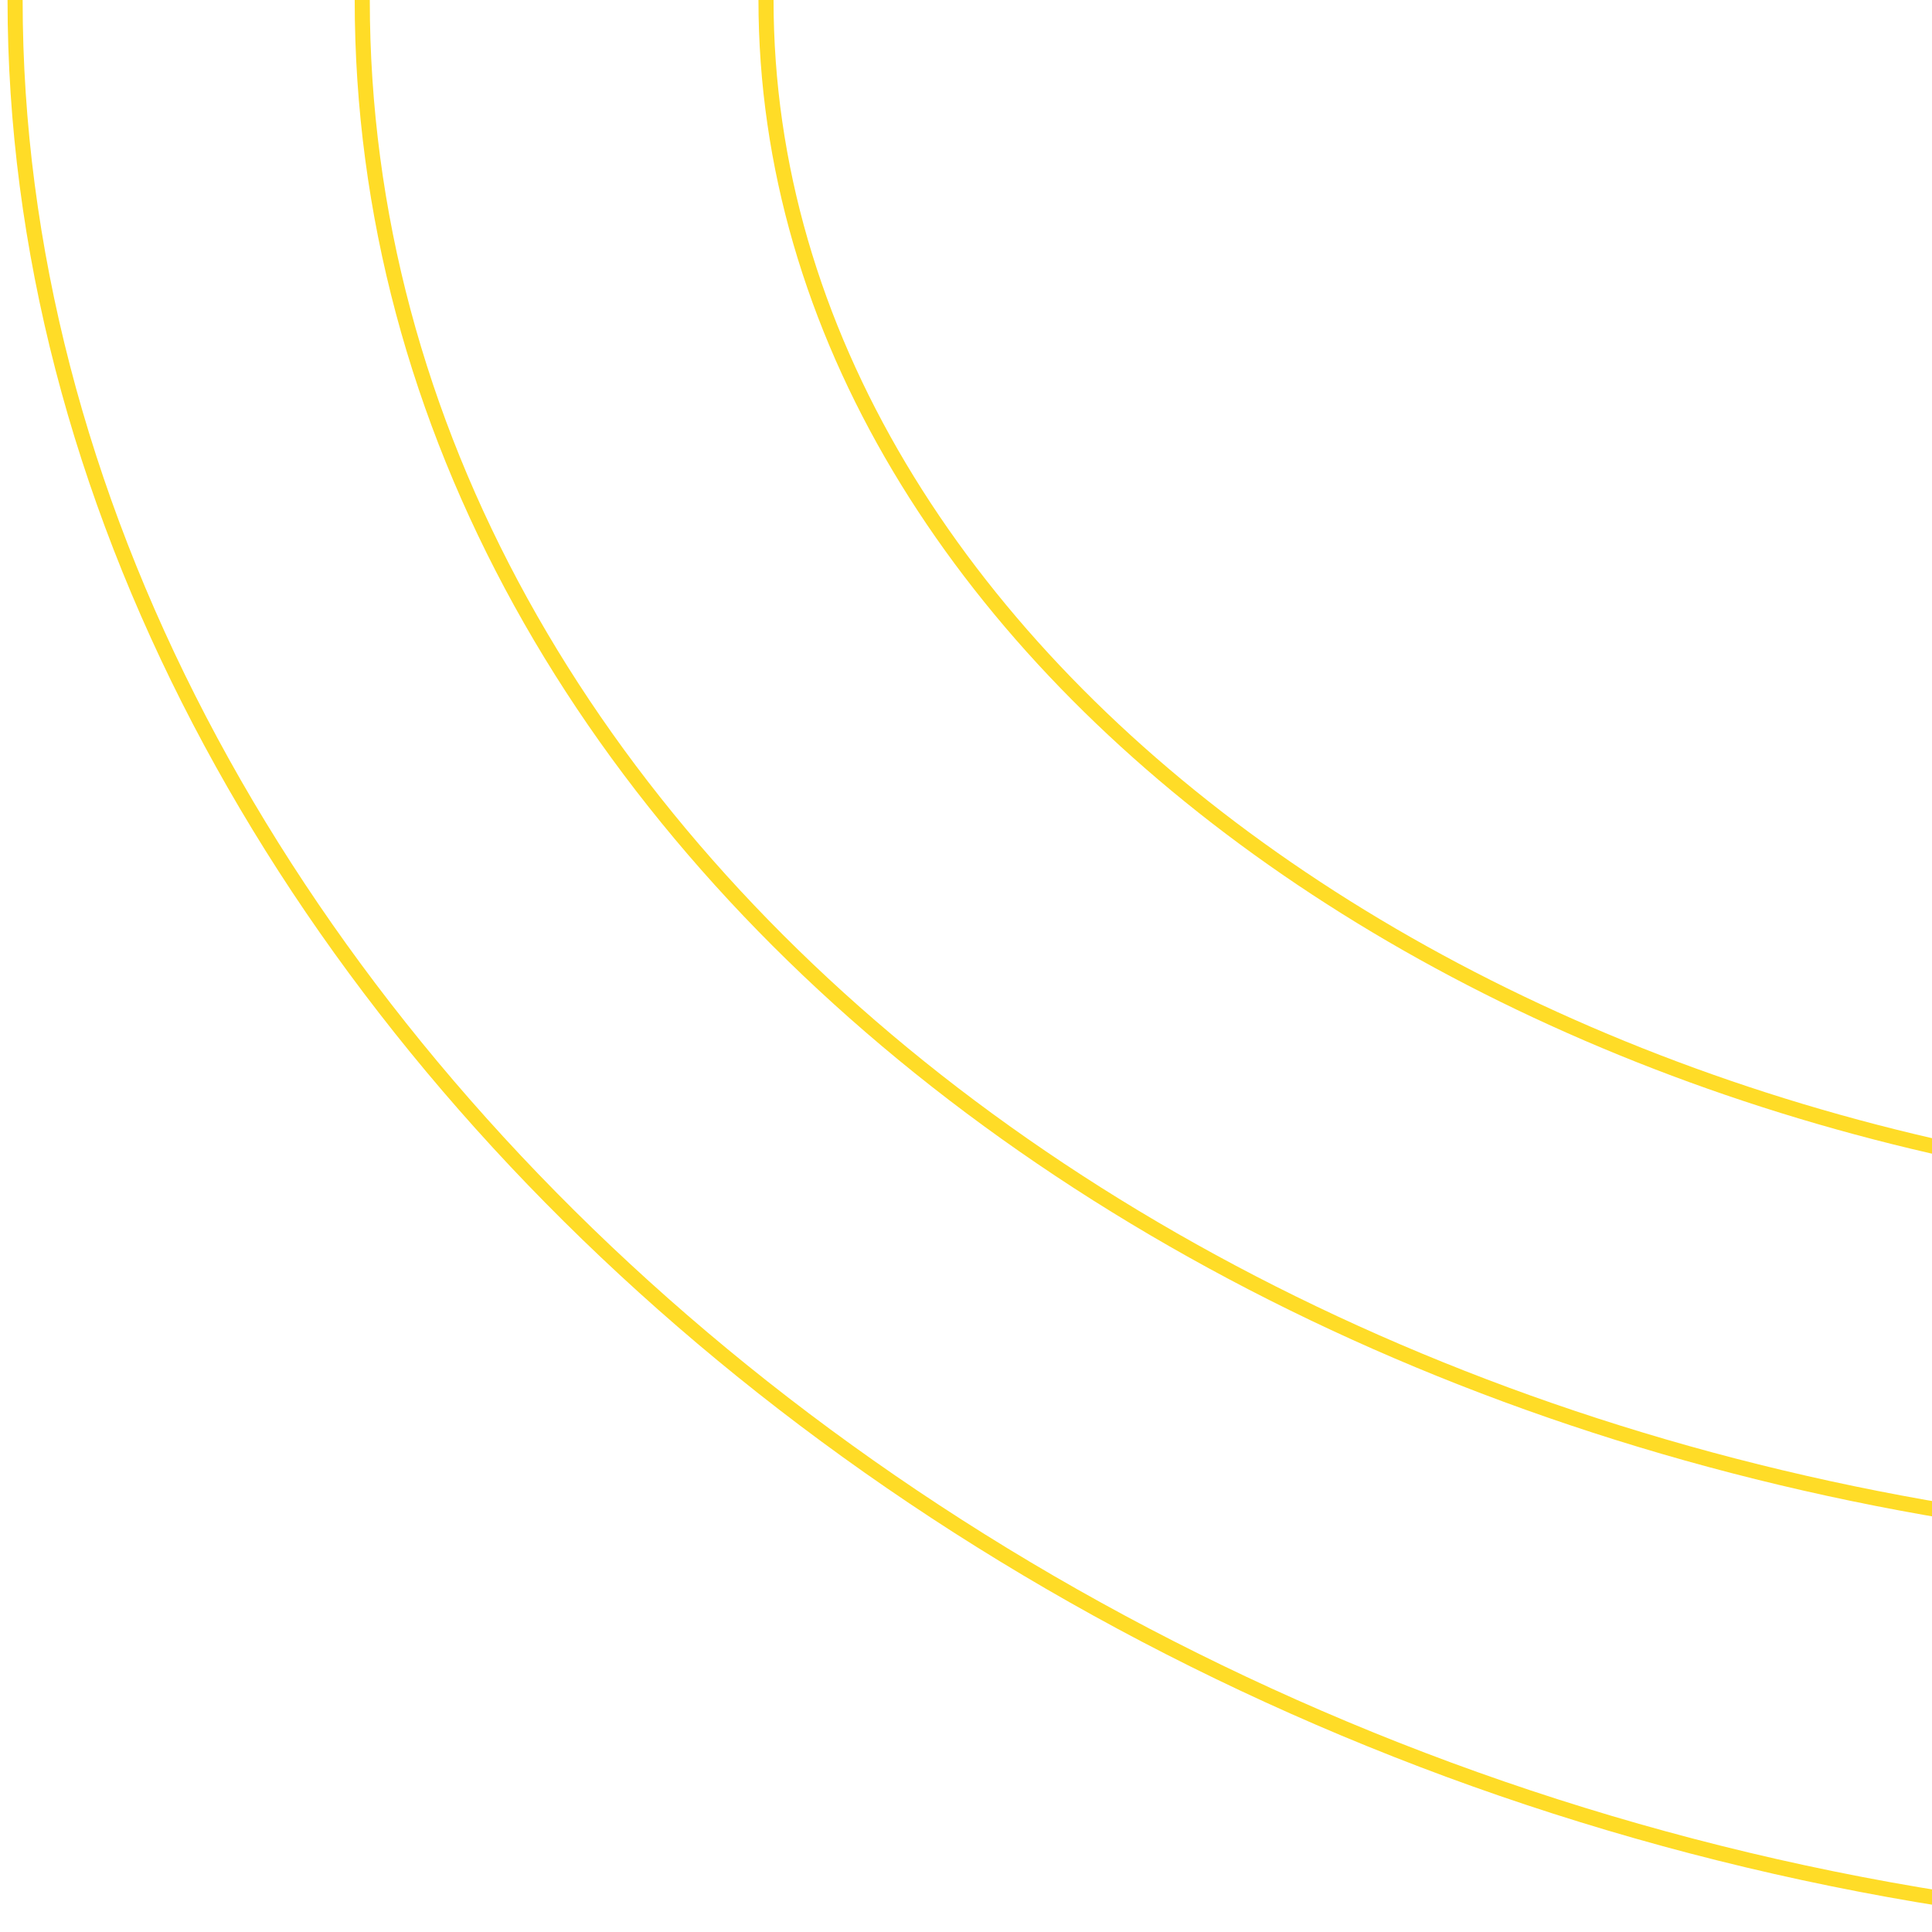 <?xml version="1.0" encoding="UTF-8"?>
<svg width="512px" height="512px" viewBox="0 0 512 512" version="1.1" xmlns="http://www.w3.org/2000/svg" xmlns:xlink="http://www.w3.org/1999/xlink">
    <title>le_monde_de_lê-hanh_graphique3</title>
    <g id="le_monde_de_lê-hanh_graphique3" stroke="none" stroke-width="1" fill="none" fill-rule="evenodd">
        <rect fill="#FFFFFF" x="0" y="0" width="512" height="512"></rect>
        <g id="Group" transform="translate(626, 256) scale(1, -1) translate(-626, -256)translate(4, 0)" stroke="#FFDC27" stroke-width="4">
            <path d="M1244,512 C1244,249.064 965.521,0 622,0 C278.479,0 0,249.064 0,512" id="Path"></path>
            <path d="M1162,512 C1162,285.563 922.472,102 627,102 C331.528,102 92,285.563 92,512" id="Path"></path>
            <path d="M1057,512 C1057,336.373 868.008,194 634.874,194 C401.74,194 199,336.373 199,512" id="Path"></path>
        </g>
    </g>
</svg>
